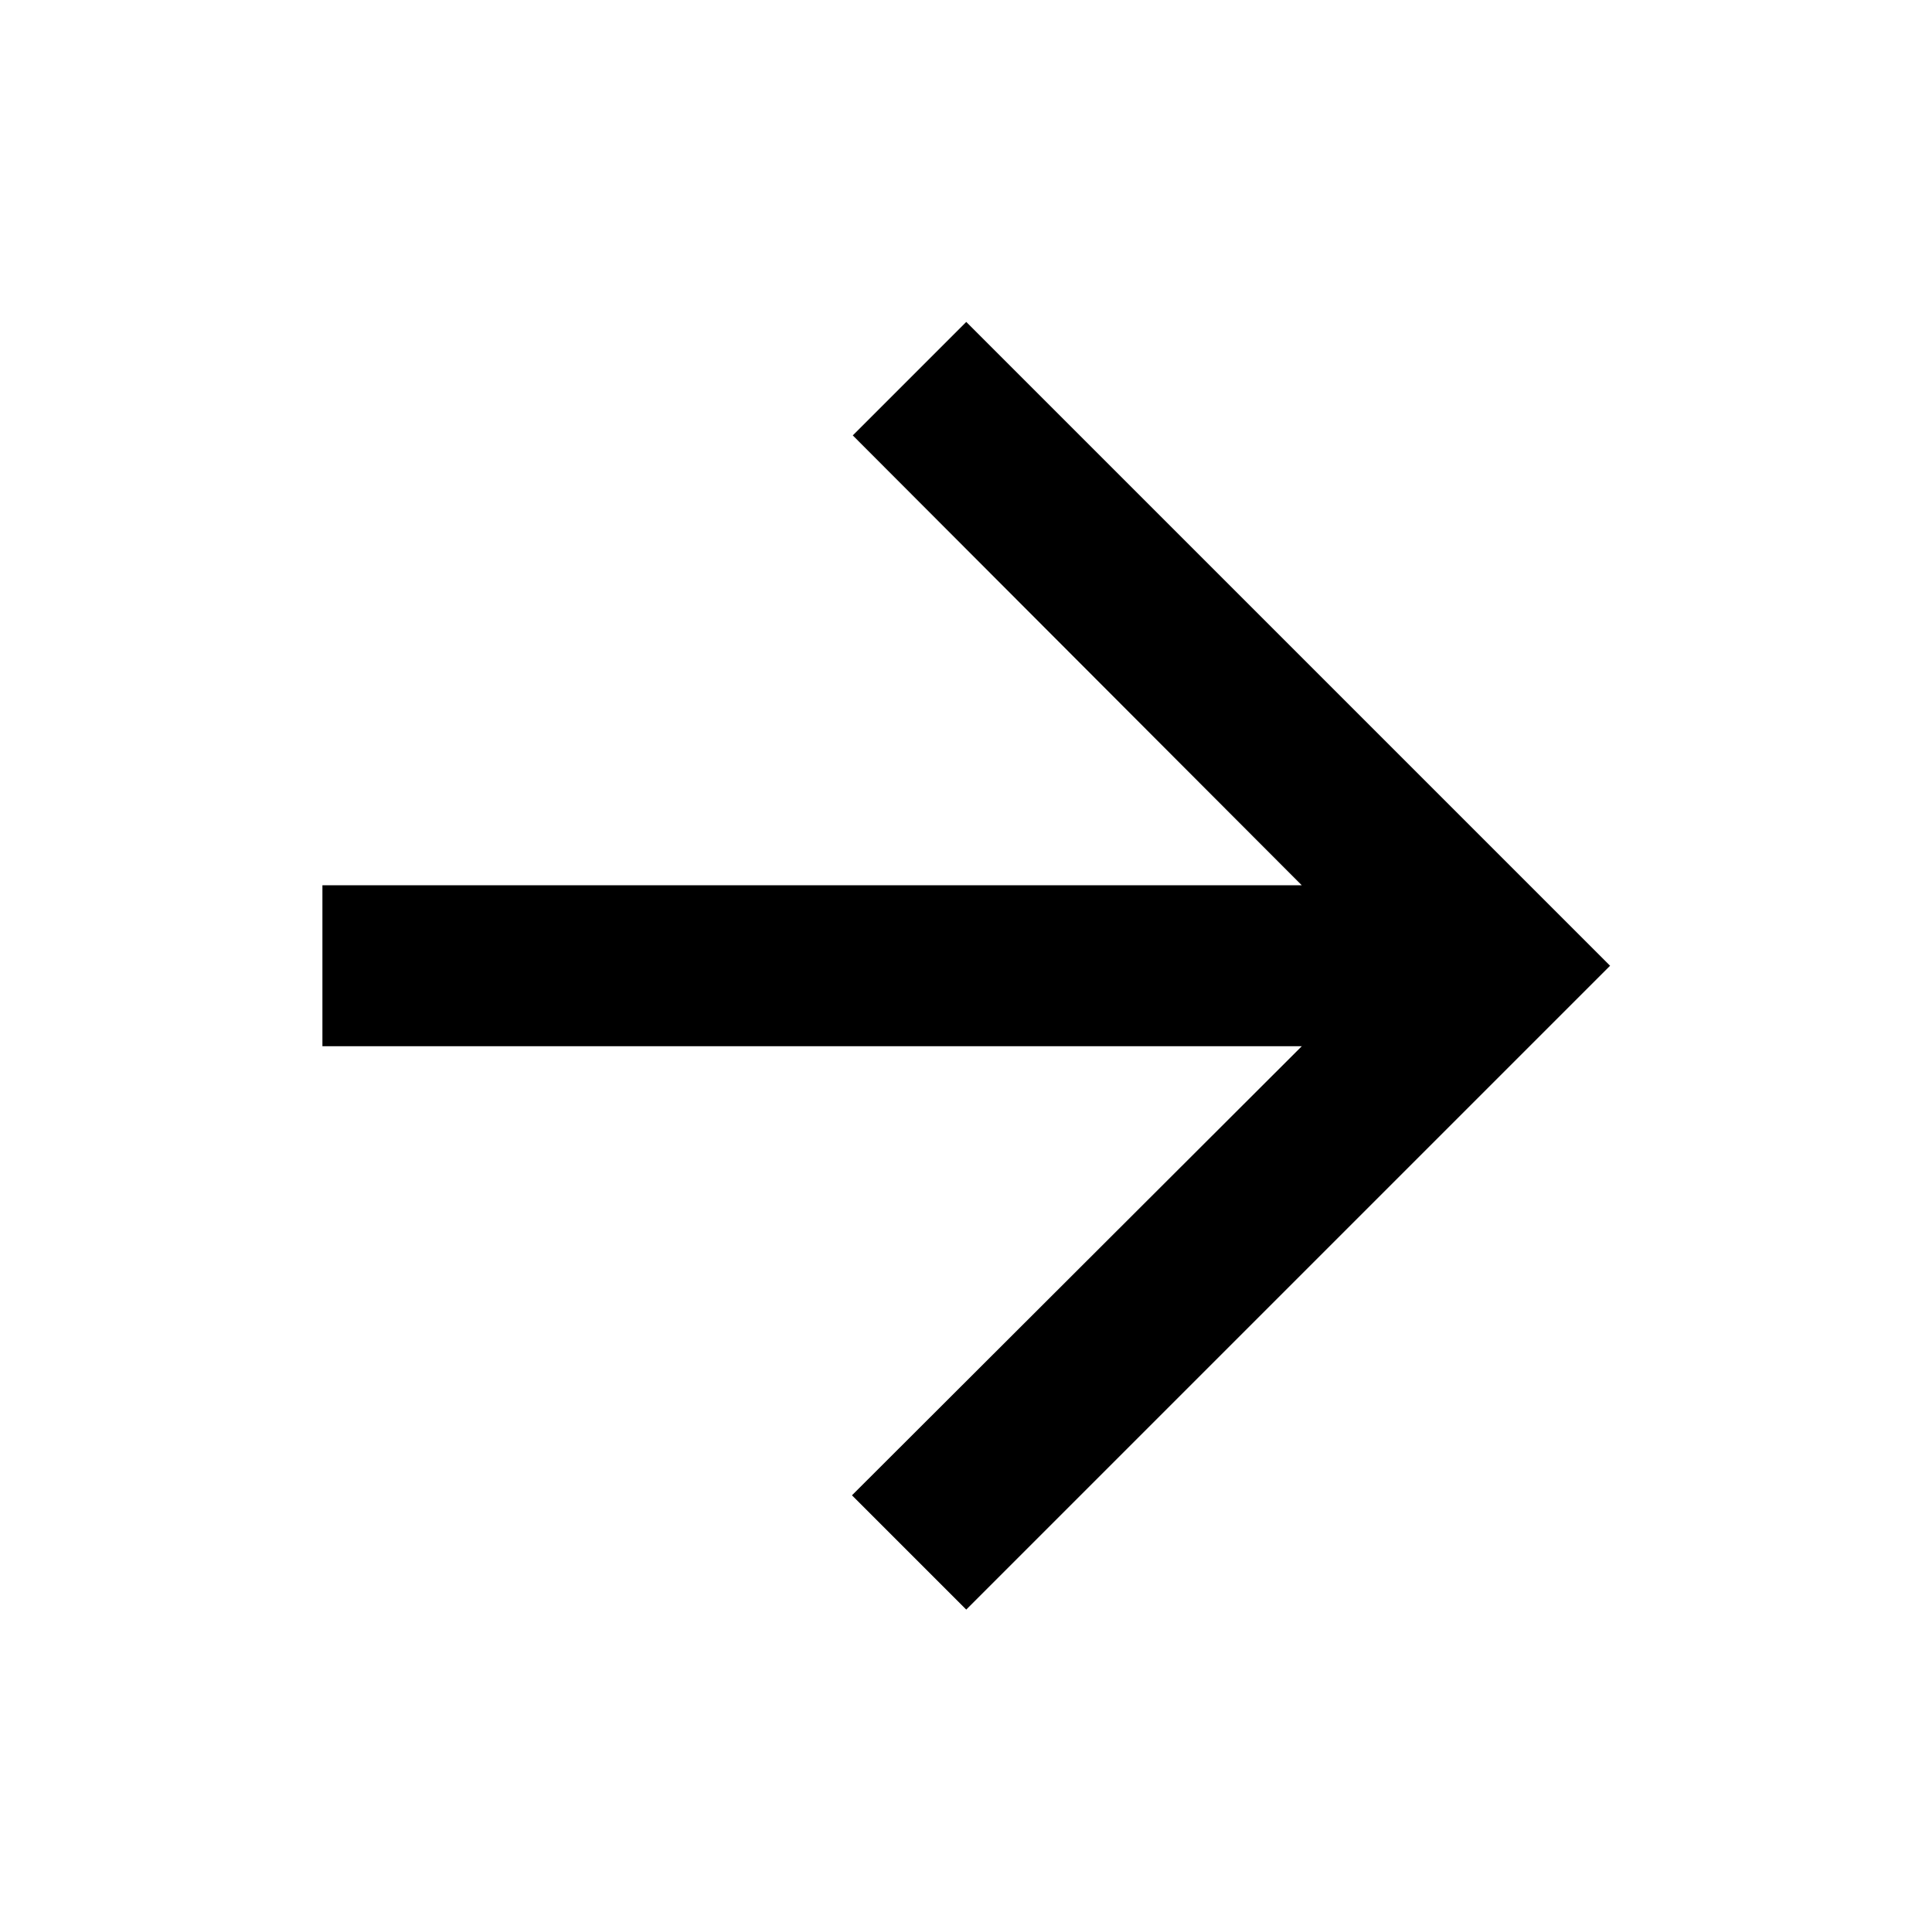 <?xml version="1.0" encoding="UTF-8"?>
<svg xmlns="http://www.w3.org/2000/svg" id="Component_108_5" data-name="Component 108 – 5" width="94" height="94" viewBox="0 0 94 94">
  <g id="Group_4" data-name="Group 4" transform="translate(94) rotate(90)">
    <path id="Path_4" data-name="Path 4" d="M0,0H94V94H0Z" fill="none"></path>
    <path id="Path_5" data-name="Path 5" d="M4,35.325l5.521,5.521L31.41,19V66.65h7.831V19L61.09,40.885l5.56-5.56L35.325,4Z" transform="translate(11.663 11.663)"></path>
  </g>
</svg>
